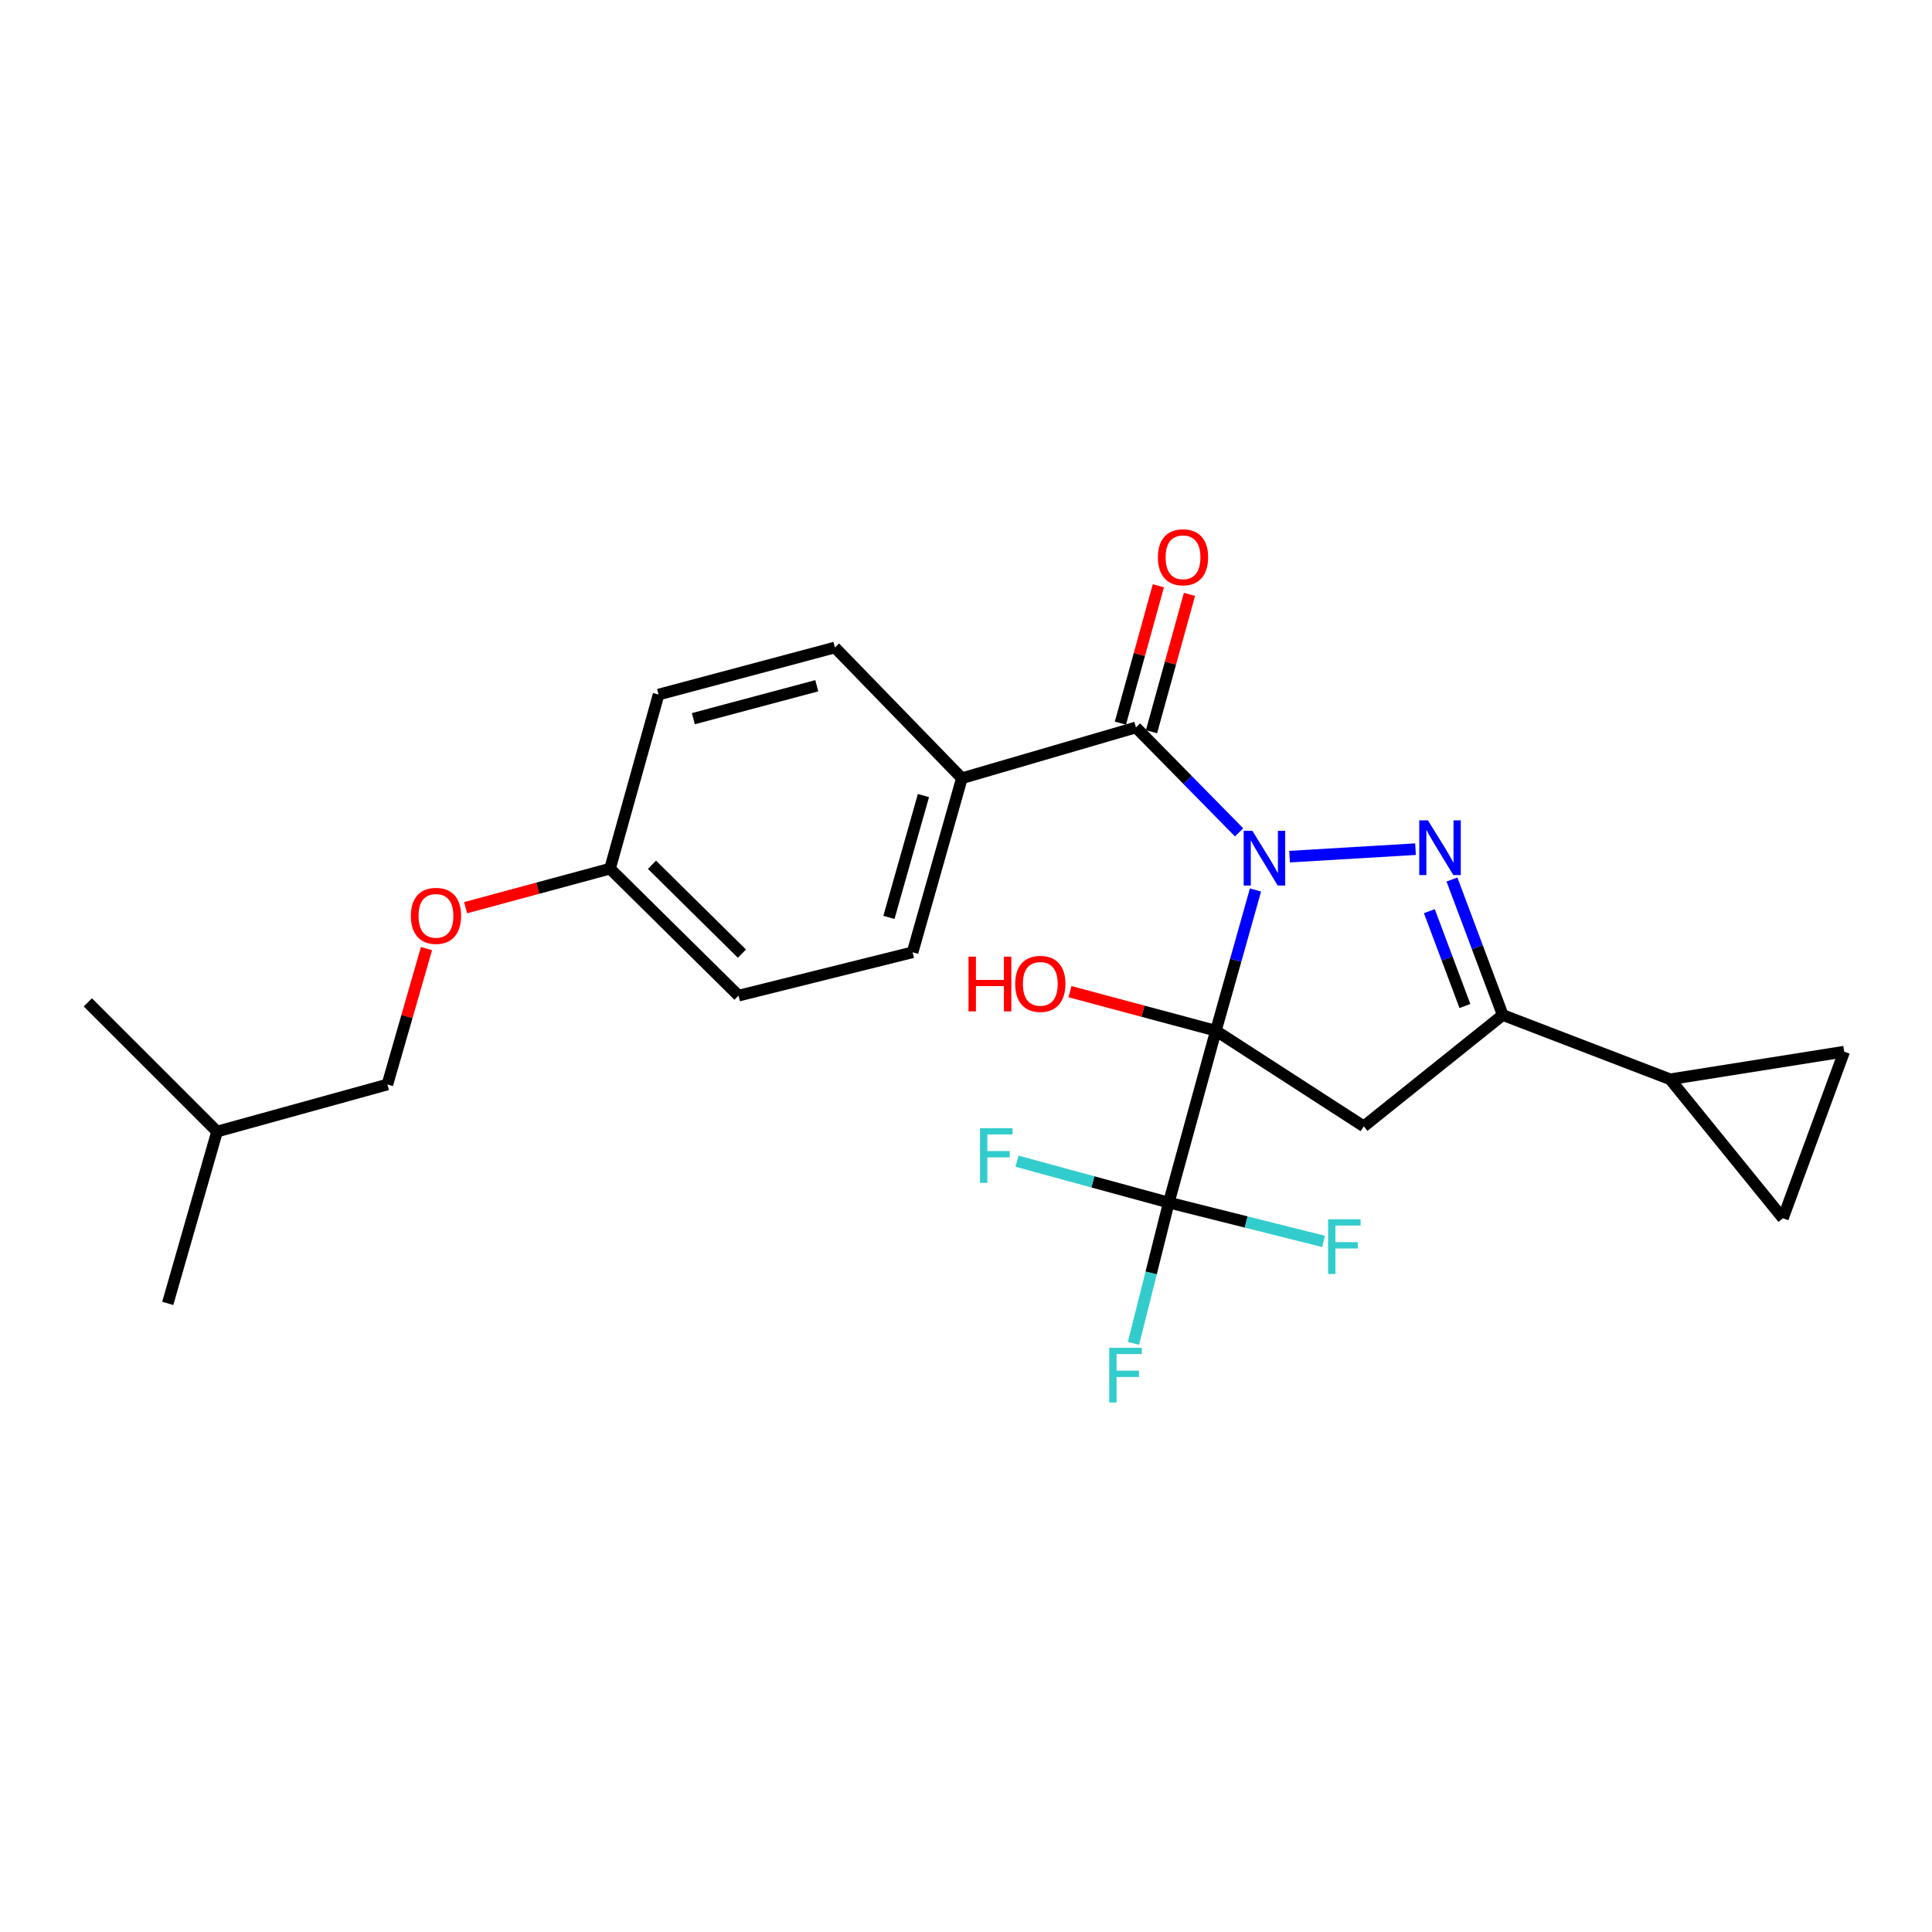 <?xml version='1.0' encoding='iso-8859-1'?>
<svg version='1.1' baseProfile='full'
              xmlns='http://www.w3.org/2000/svg'
                      xmlns:rdkit='http://www.rdkit.org/xml'
                      xmlns:xlink='http://www.w3.org/1999/xlink'
                  xml:space='preserve'
width='1000px' height='1000px' viewBox='0 0 1000 1000'>
<!-- END OF HEADER -->
<rect style='opacity:1.0;fill:#FFFFFF;stroke:none' width='1000' height='1000' x='0' y='0'> </rect>
<path class='bond-0' d='M 649.836,460.654 L 639.59,497.08' style='fill:none;fill-rule:evenodd;stroke:#0000FF;stroke-width:6px;stroke-linecap:butt;stroke-linejoin:miter;stroke-opacity:1' />
<path class='bond-0' d='M 639.59,497.08 L 629.344,533.506' style='fill:none;fill-rule:evenodd;stroke:#000000;stroke-width:6px;stroke-linecap:butt;stroke-linejoin:miter;stroke-opacity:1' />
<path class='bond-1' d='M 667.488,443.4 L 732.663,439.52' style='fill:none;fill-rule:evenodd;stroke:#0000FF;stroke-width:6px;stroke-linecap:butt;stroke-linejoin:miter;stroke-opacity:1' />
<path class='bond-3' d='M 641.36,430.836 L 614.664,403.677' style='fill:none;fill-rule:evenodd;stroke:#0000FF;stroke-width:6px;stroke-linecap:butt;stroke-linejoin:miter;stroke-opacity:1' />
<path class='bond-3' d='M 614.664,403.677 L 587.968,376.519' style='fill:none;fill-rule:evenodd;stroke:#000000;stroke-width:6px;stroke-linecap:butt;stroke-linejoin:miter;stroke-opacity:1' />
<path class='bond-2' d='M 629.344,533.506 L 705.889,583.002' style='fill:none;fill-rule:evenodd;stroke:#000000;stroke-width:6px;stroke-linecap:butt;stroke-linejoin:miter;stroke-opacity:1' />
<path class='bond-5' d='M 629.344,533.506 L 604.967,622.457' style='fill:none;fill-rule:evenodd;stroke:#000000;stroke-width:6px;stroke-linecap:butt;stroke-linejoin:miter;stroke-opacity:1' />
<path class='bond-10' d='M 629.344,533.506 L 591.579,523.392' style='fill:none;fill-rule:evenodd;stroke:#000000;stroke-width:6px;stroke-linecap:butt;stroke-linejoin:miter;stroke-opacity:1' />
<path class='bond-10' d='M 591.579,523.392 L 553.815,513.278' style='fill:none;fill-rule:evenodd;stroke:#FF0000;stroke-width:6px;stroke-linecap:butt;stroke-linejoin:miter;stroke-opacity:1' />
<path class='bond-4' d='M 751.529,455.237 L 764.675,490.302' style='fill:none;fill-rule:evenodd;stroke:#0000FF;stroke-width:6px;stroke-linecap:butt;stroke-linejoin:miter;stroke-opacity:1' />
<path class='bond-4' d='M 764.675,490.302 L 777.822,525.368' style='fill:none;fill-rule:evenodd;stroke:#000000;stroke-width:6px;stroke-linecap:butt;stroke-linejoin:miter;stroke-opacity:1' />
<path class='bond-4' d='M 739.833,471.62 L 749.036,496.166' style='fill:none;fill-rule:evenodd;stroke:#0000FF;stroke-width:6px;stroke-linecap:butt;stroke-linejoin:miter;stroke-opacity:1' />
<path class='bond-4' d='M 749.036,496.166 L 758.238,520.712' style='fill:none;fill-rule:evenodd;stroke:#000000;stroke-width:6px;stroke-linecap:butt;stroke-linejoin:miter;stroke-opacity:1' />
<path class='bond-25' d='M 705.889,583.002 L 777.822,525.368' style='fill:none;fill-rule:evenodd;stroke:#000000;stroke-width:6px;stroke-linecap:butt;stroke-linejoin:miter;stroke-opacity:1' />
<path class='bond-9' d='M 587.968,376.519 L 497.866,402.817' style='fill:none;fill-rule:evenodd;stroke:#000000;stroke-width:6px;stroke-linecap:butt;stroke-linejoin:miter;stroke-opacity:1' />
<path class='bond-11' d='M 596.017,378.743 L 605.841,343.19' style='fill:none;fill-rule:evenodd;stroke:#000000;stroke-width:6px;stroke-linecap:butt;stroke-linejoin:miter;stroke-opacity:1' />
<path class='bond-11' d='M 605.841,343.19 L 615.665,307.637' style='fill:none;fill-rule:evenodd;stroke:#FF0000;stroke-width:6px;stroke-linecap:butt;stroke-linejoin:miter;stroke-opacity:1' />
<path class='bond-11' d='M 579.918,374.295 L 589.742,338.742' style='fill:none;fill-rule:evenodd;stroke:#000000;stroke-width:6px;stroke-linecap:butt;stroke-linejoin:miter;stroke-opacity:1' />
<path class='bond-11' d='M 589.742,338.742 L 599.566,303.188' style='fill:none;fill-rule:evenodd;stroke:#FF0000;stroke-width:6px;stroke-linecap:butt;stroke-linejoin:miter;stroke-opacity:1' />
<path class='bond-6' d='M 777.822,525.368 L 864.444,558.634' style='fill:none;fill-rule:evenodd;stroke:#000000;stroke-width:6px;stroke-linecap:butt;stroke-linejoin:miter;stroke-opacity:1' />
<path class='bond-12' d='M 604.967,622.457 L 645.022,632.507' style='fill:none;fill-rule:evenodd;stroke:#000000;stroke-width:6px;stroke-linecap:butt;stroke-linejoin:miter;stroke-opacity:1' />
<path class='bond-12' d='M 645.022,632.507 L 685.077,642.556' style='fill:none;fill-rule:evenodd;stroke:#33CCCC;stroke-width:6px;stroke-linecap:butt;stroke-linejoin:miter;stroke-opacity:1' />
<path class='bond-13' d='M 604.967,622.457 L 565.682,611.742' style='fill:none;fill-rule:evenodd;stroke:#000000;stroke-width:6px;stroke-linecap:butt;stroke-linejoin:miter;stroke-opacity:1' />
<path class='bond-13' d='M 565.682,611.742 L 526.398,601.027' style='fill:none;fill-rule:evenodd;stroke:#33CCCC;stroke-width:6px;stroke-linecap:butt;stroke-linejoin:miter;stroke-opacity:1' />
<path class='bond-14' d='M 604.967,622.457 L 595.828,658.887' style='fill:none;fill-rule:evenodd;stroke:#000000;stroke-width:6px;stroke-linecap:butt;stroke-linejoin:miter;stroke-opacity:1' />
<path class='bond-14' d='M 595.828,658.887 L 586.688,695.317' style='fill:none;fill-rule:evenodd;stroke:#33CCCC;stroke-width:6px;stroke-linecap:butt;stroke-linejoin:miter;stroke-opacity:1' />
<path class='bond-7' d='M 864.444,558.634 L 922.838,630.567' style='fill:none;fill-rule:evenodd;stroke:#000000;stroke-width:6px;stroke-linecap:butt;stroke-linejoin:miter;stroke-opacity:1' />
<path class='bond-8' d='M 864.444,558.634 L 954.545,544.335' style='fill:none;fill-rule:evenodd;stroke:#000000;stroke-width:6px;stroke-linecap:butt;stroke-linejoin:miter;stroke-opacity:1' />
<path class='bond-27' d='M 922.838,630.567 L 954.545,544.335' style='fill:none;fill-rule:evenodd;stroke:#000000;stroke-width:6px;stroke-linecap:butt;stroke-linejoin:miter;stroke-opacity:1' />
<path class='bond-15' d='M 497.866,402.817 L 472.357,492.909' style='fill:none;fill-rule:evenodd;stroke:#000000;stroke-width:6px;stroke-linecap:butt;stroke-linejoin:miter;stroke-opacity:1' />
<path class='bond-15' d='M 477.969,411.78 L 460.112,474.845' style='fill:none;fill-rule:evenodd;stroke:#000000;stroke-width:6px;stroke-linecap:butt;stroke-linejoin:miter;stroke-opacity:1' />
<path class='bond-16' d='M 497.866,402.817 L 432.15,335.143' style='fill:none;fill-rule:evenodd;stroke:#000000;stroke-width:6px;stroke-linecap:butt;stroke-linejoin:miter;stroke-opacity:1' />
<path class='bond-19' d='M 472.357,492.909 L 382.255,515.346' style='fill:none;fill-rule:evenodd;stroke:#000000;stroke-width:6px;stroke-linecap:butt;stroke-linejoin:miter;stroke-opacity:1' />
<path class='bond-20' d='M 432.15,335.143 L 340.879,359.51' style='fill:none;fill-rule:evenodd;stroke:#000000;stroke-width:6px;stroke-linecap:butt;stroke-linejoin:miter;stroke-opacity:1' />
<path class='bond-20' d='M 422.768,354.935 L 358.878,371.993' style='fill:none;fill-rule:evenodd;stroke:#000000;stroke-width:6px;stroke-linecap:butt;stroke-linejoin:miter;stroke-opacity:1' />
<path class='bond-17' d='M 240.991,469.818 L 278.366,459.72' style='fill:none;fill-rule:evenodd;stroke:#FF0000;stroke-width:6px;stroke-linecap:butt;stroke-linejoin:miter;stroke-opacity:1' />
<path class='bond-17' d='M 278.366,459.72 L 315.741,449.621' style='fill:none;fill-rule:evenodd;stroke:#000000;stroke-width:6px;stroke-linecap:butt;stroke-linejoin:miter;stroke-opacity:1' />
<path class='bond-21' d='M 220.756,490.994 L 210.634,526.164' style='fill:none;fill-rule:evenodd;stroke:#FF0000;stroke-width:6px;stroke-linecap:butt;stroke-linejoin:miter;stroke-opacity:1' />
<path class='bond-21' d='M 210.634,526.164 L 200.511,561.335' style='fill:none;fill-rule:evenodd;stroke:#000000;stroke-width:6px;stroke-linecap:butt;stroke-linejoin:miter;stroke-opacity:1' />
<path class='bond-18' d='M 315.741,449.621 L 340.879,359.51' style='fill:none;fill-rule:evenodd;stroke:#000000;stroke-width:6px;stroke-linecap:butt;stroke-linejoin:miter;stroke-opacity:1' />
<path class='bond-26' d='M 315.741,449.621 L 382.255,515.346' style='fill:none;fill-rule:evenodd;stroke:#000000;stroke-width:6px;stroke-linecap:butt;stroke-linejoin:miter;stroke-opacity:1' />
<path class='bond-26' d='M 337.458,447.599 L 384.018,493.607' style='fill:none;fill-rule:evenodd;stroke:#000000;stroke-width:6px;stroke-linecap:butt;stroke-linejoin:miter;stroke-opacity:1' />
<path class='bond-22' d='M 200.511,561.335 L 112.349,585.693' style='fill:none;fill-rule:evenodd;stroke:#000000;stroke-width:6px;stroke-linecap:butt;stroke-linejoin:miter;stroke-opacity:1' />
<path class='bond-23' d='M 112.349,585.693 L 86.822,674.644' style='fill:none;fill-rule:evenodd;stroke:#000000;stroke-width:6px;stroke-linecap:butt;stroke-linejoin:miter;stroke-opacity:1' />
<path class='bond-24' d='M 112.349,585.693 L 45.455,518.826' style='fill:none;fill-rule:evenodd;stroke:#000000;stroke-width:6px;stroke-linecap:butt;stroke-linejoin:miter;stroke-opacity:1' />
<path  class='atom-0' d='M 648.212 430.014
L 657.492 445.014
Q 658.412 446.494, 659.892 449.174
Q 661.372 451.854, 661.452 452.014
L 661.452 430.014
L 665.212 430.014
L 665.212 458.334
L 661.332 458.334
L 651.372 441.934
Q 650.212 440.014, 648.972 437.814
Q 647.772 435.614, 647.412 434.934
L 647.412 458.334
L 643.732 458.334
L 643.732 430.014
L 648.212 430.014
' fill='#0000FF'/>
<path  class='atom-2' d='M 739.093 424.605
L 748.373 439.605
Q 749.293 441.085, 750.773 443.765
Q 752.253 446.445, 752.333 446.605
L 752.333 424.605
L 756.093 424.605
L 756.093 452.925
L 752.213 452.925
L 742.253 436.525
Q 741.093 434.605, 739.853 432.405
Q 738.653 430.205, 738.293 429.525
L 738.293 452.925
L 734.613 452.925
L 734.613 424.605
L 739.093 424.605
' fill='#0000FF'/>
<path  class='atom-11' d='M 501.303 495.166
L 505.143 495.166
L 505.143 507.206
L 519.623 507.206
L 519.623 495.166
L 523.463 495.166
L 523.463 523.486
L 519.623 523.486
L 519.623 510.406
L 505.143 510.406
L 505.143 523.486
L 501.303 523.486
L 501.303 495.166
' fill='#FF0000'/>
<path  class='atom-11' d='M 525.463 509.246
Q 525.463 502.446, 528.823 498.646
Q 532.183 494.846, 538.463 494.846
Q 544.743 494.846, 548.103 498.646
Q 551.463 502.446, 551.463 509.246
Q 551.463 516.126, 548.063 520.046
Q 544.663 523.926, 538.463 523.926
Q 532.223 523.926, 528.823 520.046
Q 525.463 516.166, 525.463 509.246
M 538.463 520.726
Q 542.783 520.726, 545.103 517.846
Q 547.463 514.926, 547.463 509.246
Q 547.463 503.686, 545.103 500.886
Q 542.783 498.046, 538.463 498.046
Q 534.143 498.046, 531.783 500.846
Q 529.463 503.646, 529.463 509.246
Q 529.463 514.966, 531.783 517.846
Q 534.143 520.726, 538.463 520.726
' fill='#FF0000'/>
<path  class='atom-12' d='M 599.326 288.446
Q 599.326 281.646, 602.686 277.846
Q 606.046 274.046, 612.326 274.046
Q 618.606 274.046, 621.966 277.846
Q 625.326 281.646, 625.326 288.446
Q 625.326 295.326, 621.926 299.246
Q 618.526 303.126, 612.326 303.126
Q 606.086 303.126, 602.686 299.246
Q 599.326 295.366, 599.326 288.446
M 612.326 299.926
Q 616.646 299.926, 618.966 297.046
Q 621.326 294.126, 621.326 288.446
Q 621.326 282.886, 618.966 280.086
Q 616.646 277.246, 612.326 277.246
Q 608.006 277.246, 605.646 280.046
Q 603.326 282.846, 603.326 288.446
Q 603.326 294.166, 605.646 297.046
Q 608.006 299.926, 612.326 299.926
' fill='#FF0000'/>
<path  class='atom-13' d='M 687.419 631.096
L 704.259 631.096
L 704.259 634.336
L 691.219 634.336
L 691.219 642.936
L 702.819 642.936
L 702.819 646.216
L 691.219 646.216
L 691.219 659.416
L 687.419 659.416
L 687.419 631.096
' fill='#33CCCC'/>
<path  class='atom-14' d='M 507.243 583.939
L 524.083 583.939
L 524.083 587.179
L 511.043 587.179
L 511.043 595.779
L 522.643 595.779
L 522.643 599.059
L 511.043 599.059
L 511.043 612.259
L 507.243 612.259
L 507.243 583.939
' fill='#33CCCC'/>
<path  class='atom-15' d='M 574.138 697.619
L 590.978 697.619
L 590.978 700.859
L 577.938 700.859
L 577.938 709.459
L 589.538 709.459
L 589.538 712.739
L 577.938 712.739
L 577.938 725.939
L 574.138 725.939
L 574.138 697.619
' fill='#33CCCC'/>
<path  class='atom-18' d='M 212.658 474.041
Q 212.658 467.241, 216.018 463.441
Q 219.378 459.641, 225.658 459.641
Q 231.938 459.641, 235.298 463.441
Q 238.658 467.241, 238.658 474.041
Q 238.658 480.921, 235.258 484.841
Q 231.858 488.721, 225.658 488.721
Q 219.418 488.721, 216.018 484.841
Q 212.658 480.961, 212.658 474.041
M 225.658 485.521
Q 229.978 485.521, 232.298 482.641
Q 234.658 479.721, 234.658 474.041
Q 234.658 468.481, 232.298 465.681
Q 229.978 462.841, 225.658 462.841
Q 221.338 462.841, 218.978 465.641
Q 216.658 468.441, 216.658 474.041
Q 216.658 479.761, 218.978 482.641
Q 221.338 485.521, 225.658 485.521
' fill='#FF0000'/>
</svg>
